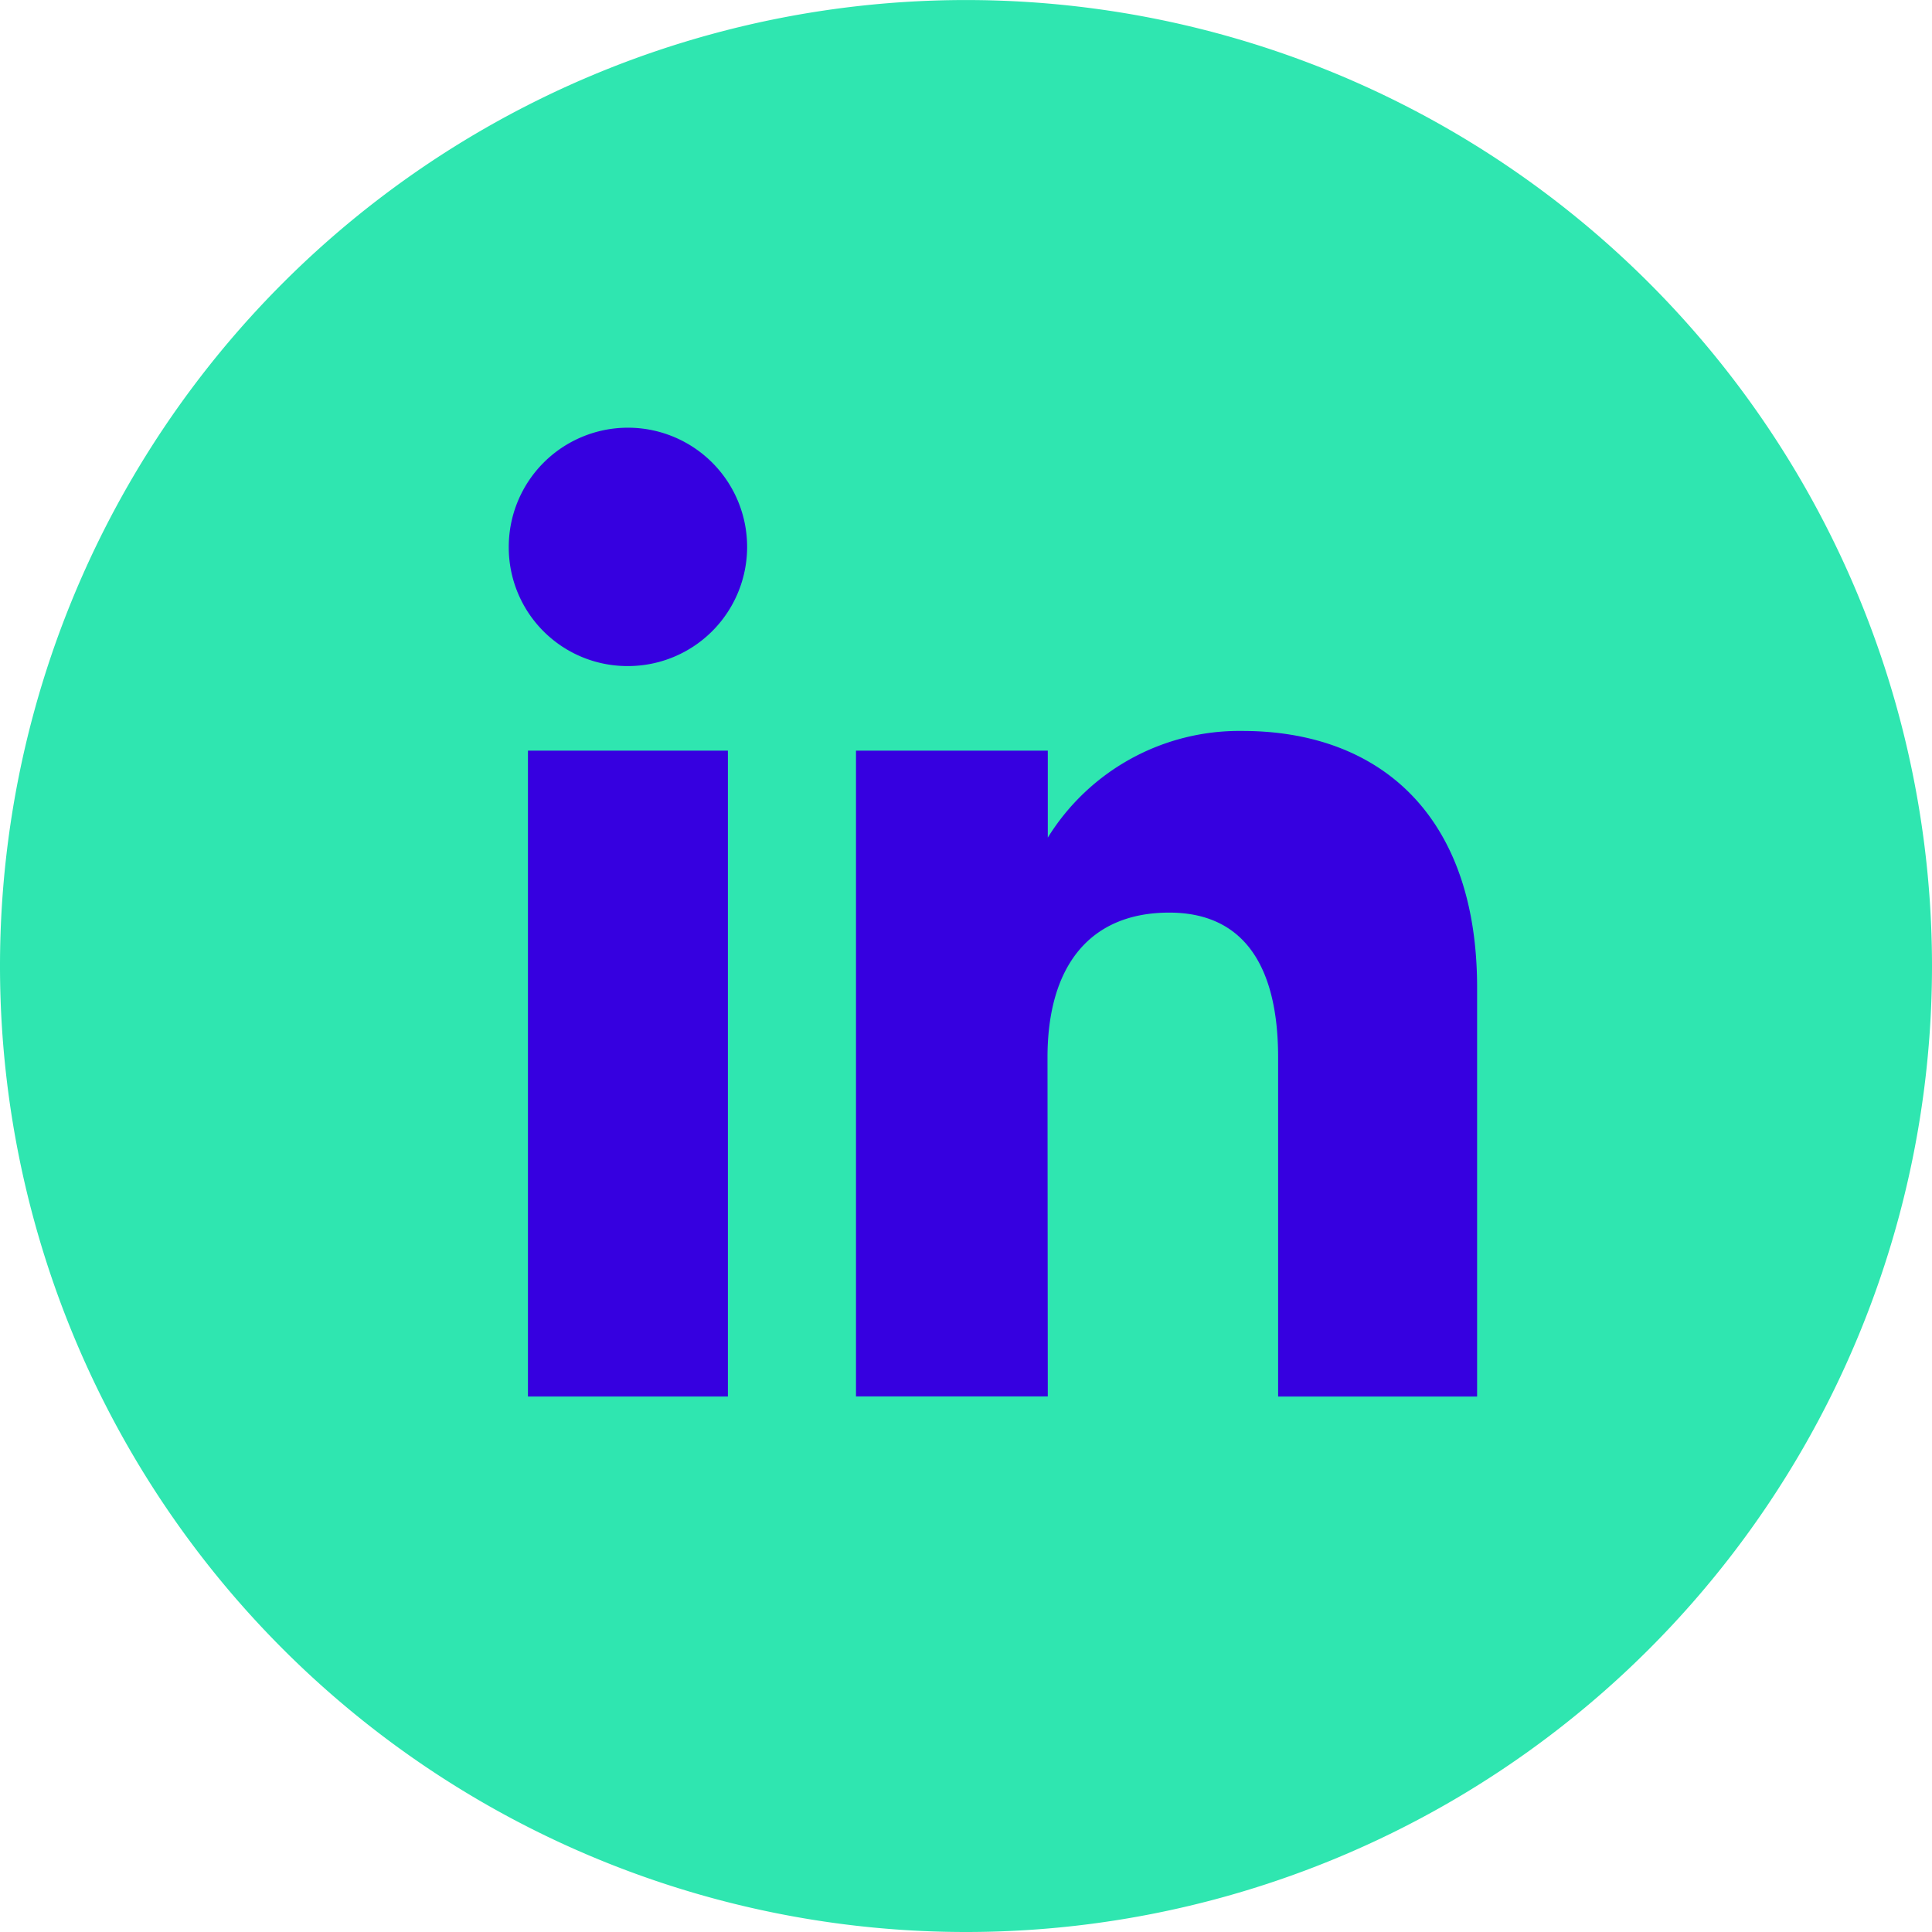 <svg xmlns="http://www.w3.org/2000/svg" width="52.652" height="52.651" viewBox="0 0 52.652 52.651"><defs><style>.a{fill:#2fe6b0;}.b{fill:#3600e0;}</style></defs><g transform="translate(-3651.846 -14146.992)"><path class="a" d="M3678.172,14199.644h0a26.325,26.325,0,0,1-26.326-26.325h0a26.326,26.326,0,0,1,26.326-26.326h0a26.326,26.326,0,0,1,26.326,26.326h0A26.326,26.326,0,0,1,3678.172,14199.644Z"/><rect class="b" width="5.449" height="17.602" transform="translate(3666.234 14167.449)"/><path class="b" d="M3668.933,14165.144a3.248,3.248,0,1,0-3.222-3.247A3.234,3.234,0,0,0,3668.933,14165.144Z"/><path class="b" d="M3680.393,14175.811c0-2.474,1.138-3.948,3.319-3.948,2,0,2.966,1.415,2.966,3.948v9.24h5.423v-11.145c0-4.715-2.672-6.994-6.4-6.994a6.137,6.137,0,0,0-5.3,2.908v-2.371h-5.227v17.6h5.227Z"/></g></svg>
